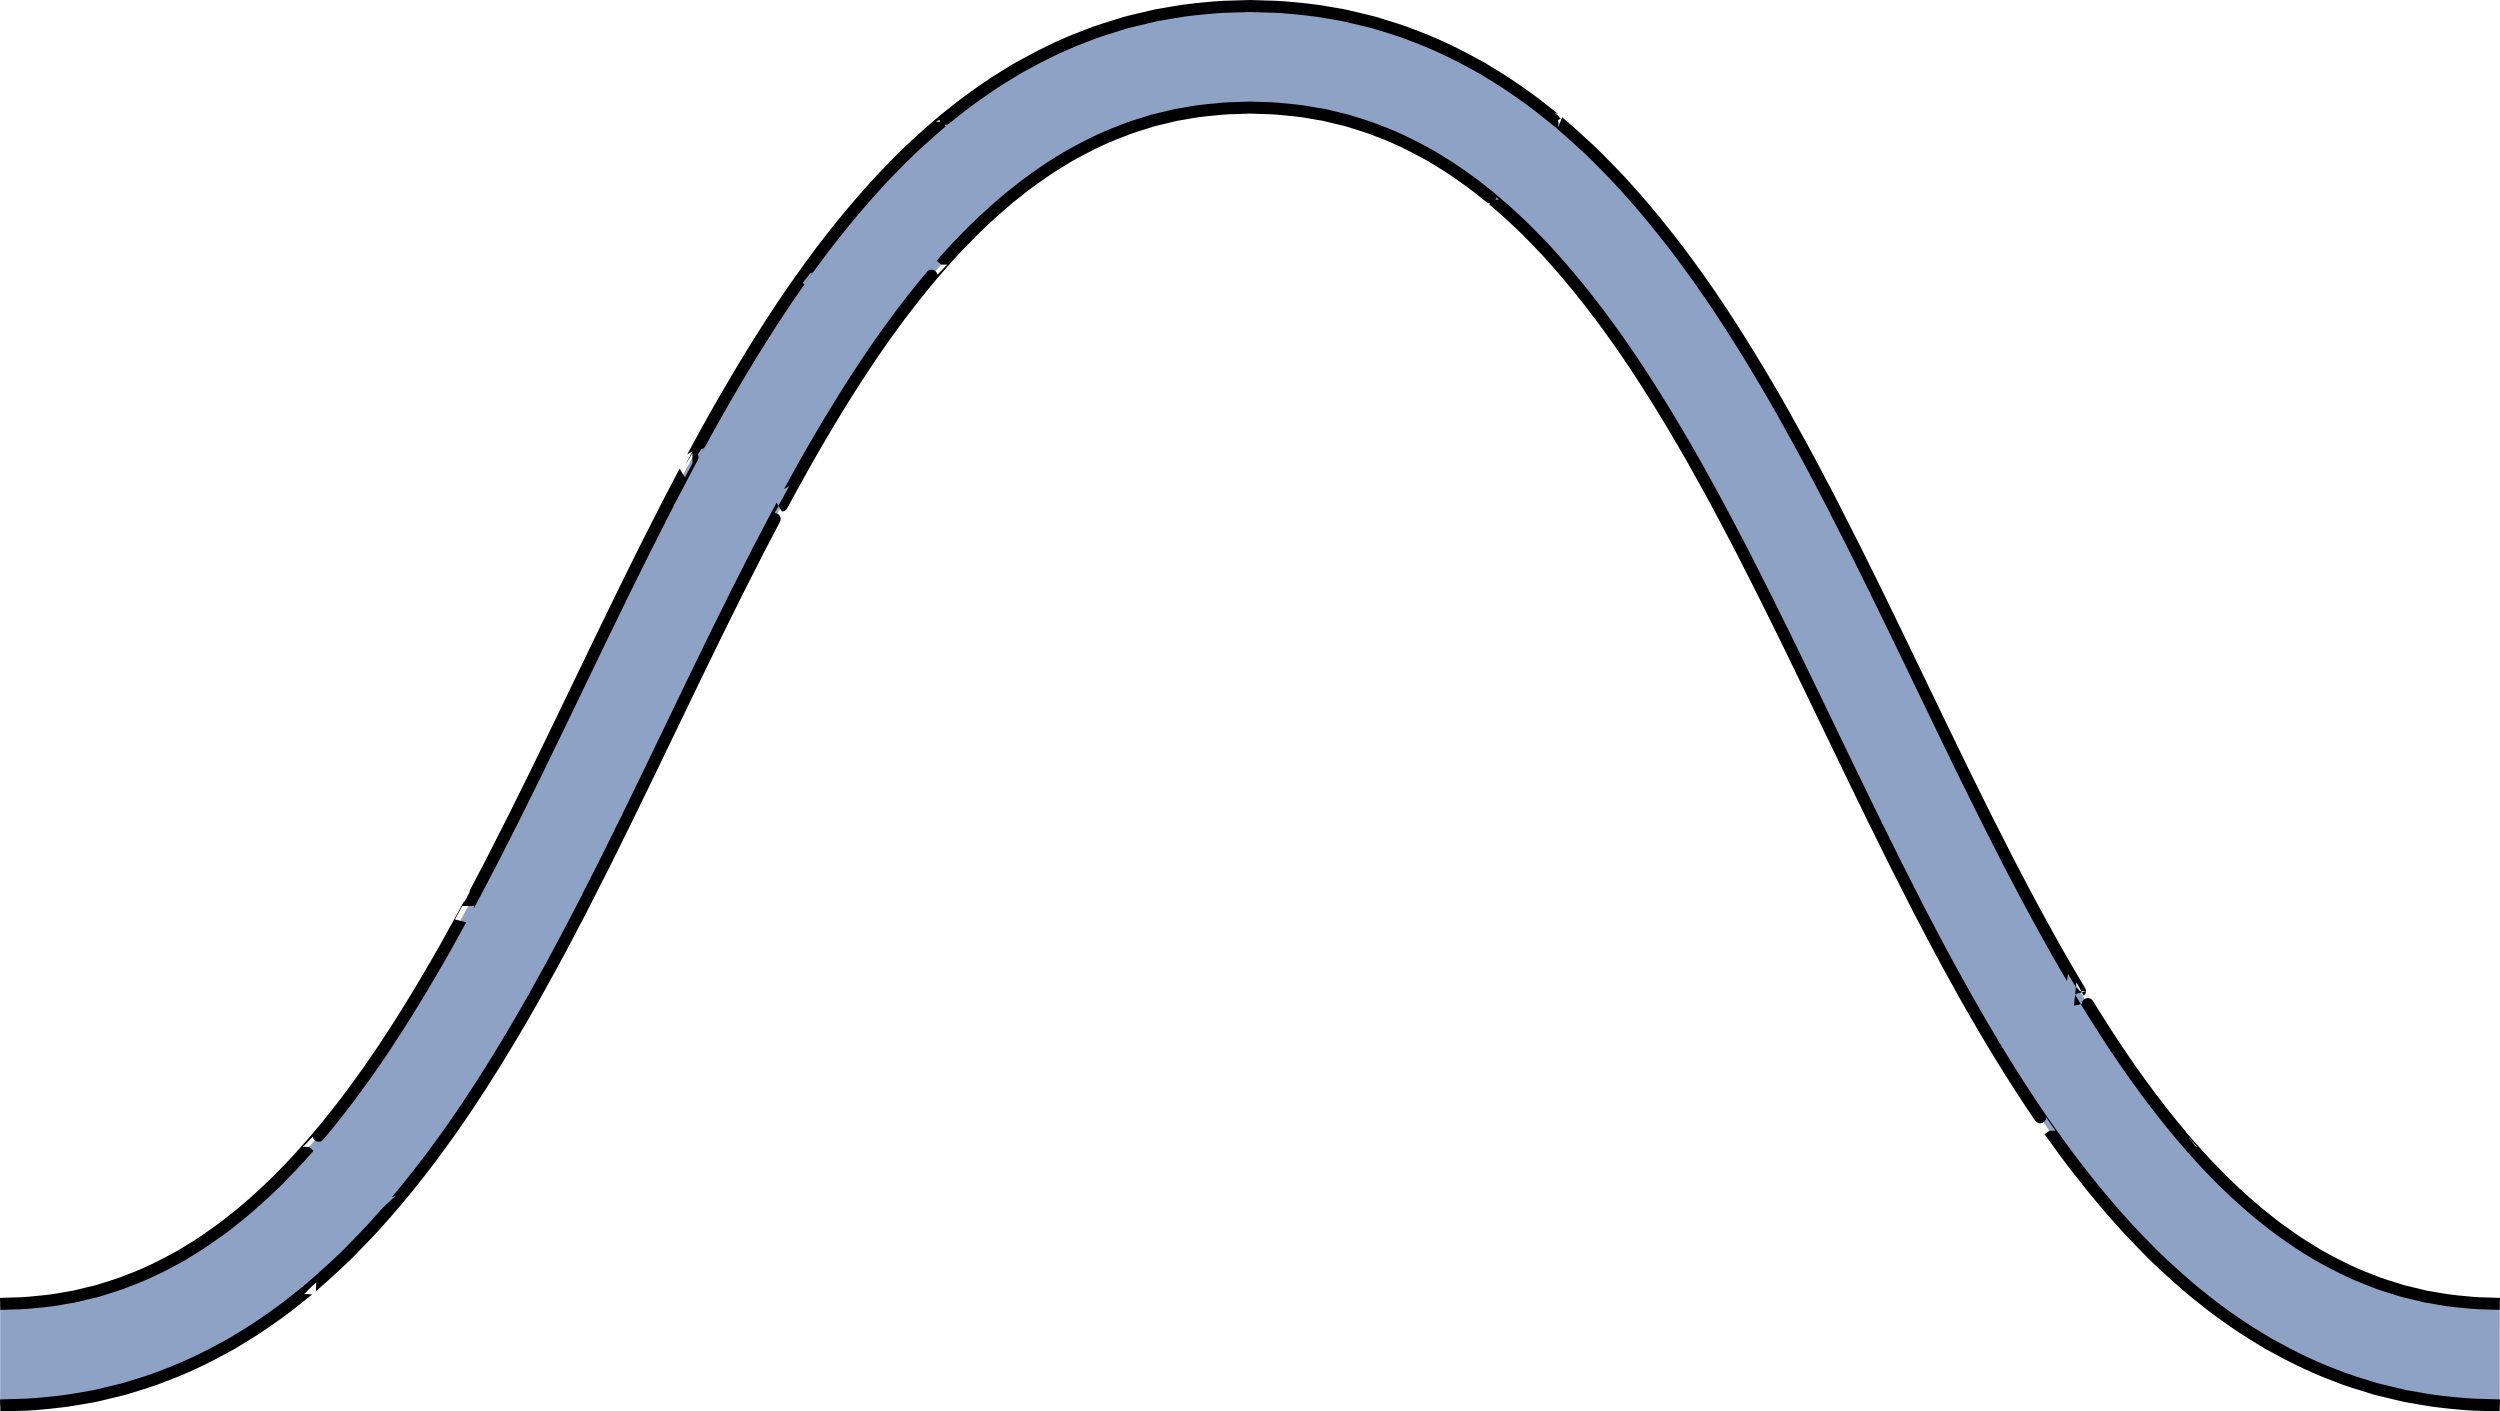 <?xml version="1.0" encoding="utf-8"?>
<!-- Generator: Adobe Illustrator 16.0.0, SVG Export Plug-In . SVG Version: 6.00 Build 0)  -->
<!DOCTYPE svg PUBLIC "-//W3C//DTD SVG 1.1//EN" "http://www.w3.org/Graphics/SVG/1.1/DTD/svg11.dtd">
<svg version="1.1" id="Layer_1" xmlns="http://www.w3.org/2000/svg" xmlns:xlink="http://www.w3.org/1999/xlink" x="0px" y="0px"
	 width="208.028px" height="117.449px" viewBox="0 0 208.028 117.449" enable-background="new 0 0 208.028 117.449"
	 xml:space="preserve">
<g>
	<g id="changecolor_10_">
		<g>
			<path fill="#8DA2C4" d="M206.858,108.461c-0.695,0.002-1.608-0.088-2.519-0.186c-0.914-0.084-1.803-0.287-2.48-0.383
				c-0.664-0.16-1.106-0.268-1.106-0.268s-0.11-0.026-0.304-0.072c-0.193-0.049-0.475-0.101-0.797-0.213
				c-0.648-0.214-1.529-0.445-2.37-0.804c-1.711-0.63-3.329-1.519-3.329-1.519s-0.404-0.219-1.013-0.547
				c-0.587-0.373-1.393-0.828-2.155-1.369c-0.771-0.527-1.529-1.076-2.077-1.529c-0.56-0.432-0.921-0.738-0.921-0.738
				s-1.453-1.22-2.824-2.572c-0.674-0.692-1.354-1.377-1.842-1.92c-0.486-0.545-0.811-0.909-0.811-0.909
				c0,0.001-1.292-1.462-2.5-3.026c-0.613-0.771-1.202-1.57-1.638-2.177c-0.442-0.599-0.728-1.009-0.728-1.009
				s-1.152-1.627-2.237-3.321c-1.093-1.688-2.133-3.426-2.133-3.425c0.001-0.001-1.044-1.734-2.047-3.507
				c-1-1.774-1.968-3.579-1.968-3.579s-0.97-1.803-1.915-3.628c-0.933-1.837-1.865-3.675-1.865-3.675s-0.918-1.854-1.837-3.707
				c-0.907-1.867-1.815-3.734-1.815-3.734l-3.626-7.518c0,0-0.918-1.886-1.834-3.772c-0.936-1.887-1.87-3.773-1.87-3.773
				s-0.956-1.884-1.912-3.768c-0.974-1.881-1.981-3.754-1.981-3.754c0,0-1.005-1.874-2.054-3.735
				c-1.054-1.86-2.161-3.702-2.161-3.702s-1.104-1.844-2.279-3.66c-1.166-1.821-2.426-3.601-2.426-3.601
				c0,0-0.311-0.447-0.798-1.107c-0.479-0.665-1.128-1.545-1.813-2.408c-1.343-1.74-2.814-3.407-2.814-3.407
				s-0.371-0.415-0.927-1.037c-0.559-0.62-1.347-1.42-2.13-2.221c-1.601-1.582-3.347-3.046-3.346-3.046
				c-0.001,0-0.435-0.367-1.113-0.894c-0.661-0.543-1.59-1.22-2.542-1.872c-0.941-0.663-1.952-1.246-2.689-1.705
				c-0.768-0.417-1.28-0.695-1.28-0.695s-2.051-1.123-4.259-1.942c-1.085-0.452-2.222-0.768-3.063-1.036
				c-0.419-0.14-0.779-0.214-1.029-0.276c-0.25-0.061-0.393-0.095-0.393-0.095s-0.573-0.136-1.432-0.34
				c-0.869-0.136-2.023-0.384-3.188-0.497c-1.164-0.127-2.329-0.234-3.201-0.237c-0.873-0.027-1.455-0.045-1.455-0.045
				s-0.582,0.018-1.454,0.045c-0.872,0.003-2.037,0.11-3.202,0.237c-1.164,0.112-2.318,0.361-3.188,0.497
				c-0.858,0.204-1.431,0.34-1.431,0.34s-0.144,0.034-0.394,0.094c-0.249,0.063-0.61,0.137-1.029,0.277
				c-0.84,0.269-1.978,0.583-3.063,1.036c-2.208,0.818-4.259,1.941-4.259,1.941s-0.513,0.278-1.28,0.695
				c-0.737,0.458-1.748,1.042-2.689,1.705c-0.951,0.652-1.881,1.328-2.542,1.872c-0.679,0.526-1.113,0.894-1.113,0.893
				c0,0-1.745,1.464-3.346,3.047c-0.783,0.801-1.571,1.601-2.13,2.221c-0.557,0.623-0.927,1.038-0.927,1.038
				s-1.473,1.667-2.815,3.407c-0.685,0.863-1.334,1.744-1.813,2.408c-0.486,0.661-0.797,1.107-0.798,1.107
				c0,0-1.26,1.78-2.425,3.601c-1.176,1.816-2.279,3.66-2.279,3.66s-1.108,1.842-2.161,3.702c-1.05,1.861-2.054,3.735-2.055,3.735
				c0.001,0-1.007,1.873-1.981,3.754c-0.955,1.884-1.911,3.768-1.911,3.768s-0.936,1.887-1.87,3.773
				c-0.917,1.886-1.834,3.772-1.834,3.772l-3.627,7.518c0,0-0.907,1.867-1.815,3.735c-0.918,1.853-1.836,3.705-1.836,3.705
				s-0.933,1.838-1.865,3.676c-0.945,1.826-1.915,3.628-1.915,3.629c0-0.001-0.968,1.803-1.968,3.578
				c-1.003,1.771-2.047,3.506-2.047,3.506s-1.04,1.738-2.133,3.426c-1.085,1.695-2.237,3.322-2.237,3.322s-0.285,0.409-0.727,1.008
				c-0.437,0.606-1.025,1.406-1.639,2.178c-1.207,1.564-2.5,3.026-2.5,3.025c0,0-0.324,0.364-0.811,0.909
				c-0.488,0.543-1.168,1.228-1.841,1.921c-1.371,1.352-2.824,2.572-2.824,2.572s-0.362,0.306-0.922,0.737
				c-0.547,0.453-1.306,1.003-2.076,1.53c-0.763,0.541-1.568,0.996-2.155,1.369c-0.608,0.328-1.014,0.547-1.014,0.547
				s-1.617,0.888-3.328,1.518c-0.842,0.359-1.723,0.591-2.37,0.805c-0.323,0.112-0.604,0.164-0.796,0.213
				c-0.194,0.046-0.305,0.072-0.305,0.072s-0.442,0.107-1.105,0.268c-0.679,0.096-1.568,0.299-2.481,0.383
				c-0.911,0.098-1.823,0.188-2.519,0.186c-0.691,0.023-1.152,0.039-1.152,0.039v8.449c0,0,0.582-0.018,1.455-0.045
				c0.872-0.003,2.036-0.109,3.201-0.237c1.164-0.112,2.318-0.361,3.188-0.497c0.858-0.203,1.431-0.34,1.431-0.34
				s0.144-0.035,0.394-0.095c0.25-0.063,0.61-0.137,1.029-0.276c0.84-0.27,1.978-0.584,3.063-1.037
				c2.208-0.818,4.259-1.941,4.259-1.941s0.513-0.277,1.28-0.695c0.737-0.459,1.748-1.041,2.689-1.704
				c0.951-0.651,1.88-1.329,2.542-1.872c0.679-0.525,1.112-0.894,1.113-0.893c-0.001-0.001,1.745-1.465,3.345-3.047
				c0.783-0.802,1.572-1.602,2.131-2.222c0.556-0.622,0.926-1.037,0.926-1.037c0.001,0,1.473-1.667,2.815-3.407
				c0.685-0.863,1.334-1.743,1.813-2.408c0.487-0.66,0.798-1.107,0.798-1.107s1.26-1.78,2.426-3.601
				c1.176-1.815,2.278-3.659,2.278-3.659s1.108-1.842,2.161-3.703c1.049-1.861,2.055-3.734,2.055-3.734s1.008-1.873,1.98-3.754
				c0.957-1.885,1.912-3.768,1.912-3.768s0.936-1.887,1.87-3.773c0.917-1.887,1.834-3.772,1.834-3.772l3.626-7.518
				c0,0,0.908-1.867,1.816-3.735c0.918-1.853,1.836-3.706,1.836-3.706s0.933-1.837,1.865-3.675c0.945-1.826,1.915-3.628,1.914-3.628
				c0.001,0,0.969-1.804,1.969-3.579c1.004-1.771,2.047-3.506,2.047-3.506c0,0,1.041-1.738,2.133-3.425
				c1.086-1.695,2.237-3.322,2.237-3.322s0.285-0.41,0.728-1.008c0.436-0.606,1.024-1.405,1.638-2.177
				c1.208-1.564,2.5-3.027,2.5-3.026c0,0,0.324-0.364,0.811-0.909c0.488-0.543,1.168-1.228,1.841-1.92
				c1.371-1.352,2.824-2.572,2.824-2.572c0,0,0.363-0.306,0.922-0.737c0.548-0.454,1.307-1.003,2.077-1.53
				c0.763-0.541,1.567-0.997,2.155-1.369c0.607-0.328,1.013-0.547,1.013-0.547c0,0,1.618-0.888,3.329-1.518
				c0.841-0.358,1.723-0.59,2.37-0.804c0.323-0.112,0.604-0.165,0.796-0.213c0.194-0.046,0.305-0.073,0.305-0.073
				s0.442-0.106,1.105-0.267c0.679-0.095,1.568-0.299,2.481-0.383c0.911-0.097,1.823-0.188,2.519-0.186
				c0.691-0.023,1.152-0.04,1.152-0.04s0.461,0.016,1.152,0.04c0.695-0.003,1.607,0.088,2.519,0.185
				c0.913,0.084,1.803,0.288,2.481,0.383c0.663,0.16,1.105,0.267,1.105,0.267s0.11,0.026,0.305,0.072
				c0.192,0.048,0.473,0.101,0.796,0.213c0.647,0.213,1.528,0.446,2.37,0.804c1.711,0.63,3.328,1.518,3.328,1.518
				s0.405,0.219,1.014,0.547c0.587,0.373,1.393,0.828,2.155,1.369c0.771,0.528,1.529,1.078,2.077,1.531
				c0.559,0.431,0.921,0.738,0.921,0.737c0,0,1.453,1.22,2.824,2.572c0.673,0.693,1.353,1.377,1.841,1.92
				c0.486,0.545,0.811,0.909,0.811,0.909s1.293,1.462,2.5,3.027c0.614,0.771,1.203,1.57,1.639,2.176
				c0.441,0.599,0.727,1.009,0.727,1.009s1.152,1.627,2.238,3.322c1.092,1.688,2.132,3.425,2.132,3.425c0,0,1.044,1.734,2.048,3.506
				c1,1.775,1.968,3.579,1.968,3.579c0,0,0.97,1.803,1.915,3.628c0.932,1.838,1.864,3.676,1.864,3.676s0.919,1.853,1.837,3.706
				c0.908,1.867,1.815,3.734,1.815,3.734l3.627,7.518c0,0,0.917,1.887,1.834,3.772c0.935,1.887,1.87,3.772,1.87,3.772
				s0.955,1.885,1.912,3.769c0.973,1.882,1.98,3.754,1.98,3.754s1.006,1.874,2.055,3.735c1.053,1.859,2.161,3.701,2.161,3.701
				s1.104,1.844,2.278,3.66c1.166,1.82,2.426,3.602,2.426,3.601c0,0,0.312,0.446,0.799,1.107c0.479,0.665,1.127,1.546,1.813,2.408
				c1.342,1.739,2.814,3.407,2.814,3.407s0.371,0.414,0.926,1.037c0.559,0.62,1.348,1.42,2.131,2.221
				c1.601,1.582,3.346,3.047,3.346,3.047s0.435,0.367,1.113,0.893c0.662,0.544,1.59,1.221,2.543,1.873
				c0.94,0.662,1.951,1.245,2.688,1.703c0.769,0.418,1.28,0.695,1.28,0.695s2.051,1.123,4.259,1.942
				c1.085,0.452,2.222,0.768,3.063,1.036c0.419,0.14,0.78,0.213,1.029,0.276c0.25,0.06,0.394,0.095,0.394,0.095
				s0.572,0.137,1.431,0.34c0.868,0.136,2.023,0.385,3.188,0.497c1.165,0.128,2.329,0.234,3.202,0.237
				c0.872,0.027,1.454,0.045,1.454,0.045V108.5C208.011,108.5,207.55,108.484,206.858,108.461z"/>
		</g>
	</g>
	<g>
		<g>
			<path fill="none" stroke="#000000" stroke-miterlimit="10" d="M208.011,108.5c0,0-0.461-0.016-1.152-0.039
				c-0.695,0.002-1.608-0.088-2.519-0.186c-0.914-0.084-1.803-0.287-2.48-0.383c-0.664-0.16-1.106-0.268-1.106-0.268
				s-0.11-0.026-0.304-0.072c-0.193-0.049-0.475-0.101-0.797-0.213c-0.648-0.214-1.529-0.445-2.37-0.804
				c-1.711-0.63-3.329-1.519-3.329-1.519s-0.404-0.219-1.013-0.547c-0.587-0.373-1.393-0.828-2.155-1.369
				c-0.771-0.527-1.529-1.076-2.077-1.529c-0.56-0.432-0.921-0.738-0.921-0.738s-1.453-1.22-2.824-2.572
				c-0.674-0.692-1.354-1.377-1.842-1.92c-0.486-0.545-0.811-0.909-0.811-0.909c0,0.001-1.292-1.462-2.5-3.026
				c-0.613-0.771-1.202-1.57-1.638-2.177c-0.442-0.599-0.728-1.009-0.728-1.009s-1.152-1.627-2.237-3.321
				c-1.093-1.688-2.133-3.426-2.133-3.425c0.001-0.001-1.044-1.734-2.047-3.507c-1-1.774-1.968-3.579-1.968-3.579
				s-0.97-1.803-1.915-3.628c-0.933-1.837-1.865-3.675-1.865-3.675s-0.918-1.854-1.837-3.707c-0.907-1.867-1.815-3.734-1.815-3.734
				l-3.626-7.518c0,0-0.918-1.886-1.834-3.772c-0.936-1.887-1.87-3.773-1.87-3.773s-0.956-1.884-1.912-3.768
				c-0.974-1.881-1.981-3.754-1.981-3.754c0,0-1.005-1.874-2.054-3.735c-1.054-1.86-2.161-3.702-2.161-3.702
				s-1.104-1.844-2.279-3.66c-1.166-1.821-2.426-3.601-2.426-3.601c0,0-0.311-0.447-0.798-1.107
				c-0.479-0.665-1.128-1.545-1.813-2.408c-1.343-1.74-2.814-3.407-2.814-3.407s-0.371-0.415-0.927-1.037
				c-0.559-0.62-1.347-1.42-2.13-2.221c-1.601-1.582-3.347-3.046-3.346-3.046c-0.001,0-0.435-0.367-1.113-0.894
				c-0.661-0.543-1.59-1.22-2.542-1.872c-0.941-0.663-1.952-1.246-2.689-1.705c-0.768-0.417-1.28-0.695-1.28-0.695
				s-2.051-1.123-4.259-1.942c-1.085-0.452-2.222-0.768-3.063-1.036c-0.419-0.14-0.779-0.214-1.029-0.276
				c-0.25-0.061-0.393-0.095-0.393-0.095s-0.573-0.136-1.432-0.34c-0.869-0.136-2.023-0.384-3.188-0.497
				c-1.164-0.127-2.329-0.234-3.201-0.237c-0.873-0.027-1.455-0.045-1.455-0.045s-0.582,0.018-1.454,0.045
				c-0.872,0.003-2.037,0.11-3.202,0.237c-1.164,0.112-2.318,0.361-3.188,0.497c-0.858,0.204-1.431,0.34-1.431,0.34
				s-0.144,0.034-0.394,0.094c-0.249,0.063-0.61,0.137-1.029,0.277c-0.84,0.269-1.978,0.583-3.063,1.036
				c-2.208,0.818-4.259,1.941-4.259,1.941s-0.513,0.278-1.28,0.695c-0.737,0.458-1.748,1.042-2.689,1.705
				c-0.951,0.652-1.881,1.328-2.542,1.872c-0.679,0.526-1.113,0.894-1.113,0.893c0,0-1.745,1.464-3.346,3.047
				c-0.783,0.801-1.571,1.601-2.13,2.221c-0.557,0.623-0.927,1.038-0.927,1.038s-1.473,1.667-2.815,3.407
				c-0.685,0.863-1.334,1.744-1.813,2.408c-0.486,0.661-0.797,1.107-0.798,1.107c0,0-1.26,1.78-2.425,3.601
				c-1.176,1.816-2.279,3.66-2.279,3.66s-1.108,1.842-2.161,3.702c-1.05,1.861-2.054,3.735-2.055,3.735
				c0.001,0-1.007,1.873-1.981,3.754c-0.955,1.884-1.911,3.768-1.911,3.768s-0.936,1.887-1.87,3.773
				c-0.917,1.886-1.834,3.772-1.834,3.772l-3.627,7.518c0,0-0.907,1.867-1.815,3.735c-0.918,1.853-1.836,3.705-1.836,3.705
				s-0.933,1.838-1.865,3.676c-0.945,1.826-1.915,3.628-1.915,3.629c0-0.001-0.968,1.803-1.968,3.578
				c-1.003,1.771-2.047,3.506-2.047,3.506s-1.04,1.738-2.133,3.426c-1.085,1.695-2.237,3.322-2.237,3.322s-0.285,0.409-0.727,1.008
				c-0.437,0.606-1.025,1.406-1.639,2.178c-1.207,1.564-2.5,3.026-2.5,3.025c0,0-0.324,0.364-0.811,0.909
				c-0.488,0.543-1.168,1.228-1.841,1.921c-1.371,1.352-2.824,2.572-2.824,2.572s-0.362,0.306-0.922,0.737
				c-0.547,0.453-1.306,1.003-2.076,1.53c-0.763,0.541-1.568,0.996-2.155,1.369c-0.608,0.328-1.014,0.547-1.014,0.547
				s-1.617,0.888-3.328,1.518c-0.842,0.359-1.723,0.591-2.37,0.805c-0.323,0.112-0.604,0.164-0.796,0.213
				c-0.194,0.046-0.305,0.072-0.305,0.072s-0.442,0.107-1.105,0.268c-0.679,0.096-1.568,0.299-2.481,0.383
				c-0.911,0.098-1.823,0.188-2.519,0.186c-0.691,0.023-1.152,0.039-1.152,0.039"/>
			<path fill="none" stroke="#000000" stroke-miterlimit="10" d="M0.018,116.949c0,0,0.582-0.018,1.455-0.045
				c0.872-0.003,2.036-0.109,3.201-0.237c1.164-0.112,2.318-0.361,3.188-0.497c0.858-0.203,1.431-0.34,1.431-0.34
				s0.144-0.035,0.394-0.095c0.25-0.063,0.61-0.137,1.029-0.276c0.84-0.27,1.978-0.584,3.063-1.037
				c2.208-0.818,4.259-1.941,4.259-1.941s0.513-0.277,1.28-0.695c0.737-0.459,1.748-1.041,2.689-1.704
				c0.951-0.651,1.88-1.329,2.542-1.872c0.679-0.525,1.112-0.894,1.113-0.893c-0.001-0.001,1.745-1.465,3.345-3.047
				c0.783-0.802,1.572-1.602,2.131-2.222c0.556-0.622,0.926-1.037,0.926-1.037c0.001,0,1.473-1.667,2.815-3.407
				c0.685-0.863,1.334-1.743,1.813-2.408c0.487-0.66,0.798-1.107,0.798-1.107s1.26-1.78,2.426-3.601
				c1.176-1.815,2.278-3.659,2.278-3.659s1.108-1.842,2.161-3.703c1.049-1.861,2.055-3.734,2.055-3.734s1.008-1.873,1.98-3.754
				c0.957-1.885,1.912-3.768,1.912-3.768s0.936-1.887,1.87-3.773c0.917-1.887,1.834-3.772,1.834-3.772l3.626-7.518
				c0,0,0.908-1.867,1.816-3.735c0.918-1.853,1.836-3.706,1.836-3.706s0.933-1.837,1.865-3.675c0.945-1.826,1.915-3.628,1.914-3.628
				c0.001,0,0.969-1.804,1.969-3.579c1.004-1.771,2.047-3.506,2.047-3.506c0,0,1.041-1.738,2.133-3.425
				c1.086-1.695,2.237-3.322,2.237-3.322s0.285-0.41,0.728-1.008c0.436-0.606,1.024-1.405,1.638-2.177
				c1.208-1.564,2.5-3.027,2.5-3.026c0,0,0.324-0.364,0.811-0.909c0.488-0.543,1.168-1.228,1.841-1.92
				c1.371-1.352,2.824-2.572,2.824-2.572c0,0,0.363-0.306,0.922-0.737c0.548-0.454,1.307-1.003,2.077-1.53
				c0.763-0.541,1.567-0.997,2.155-1.369c0.607-0.328,1.013-0.547,1.013-0.547c0,0,1.618-0.888,3.329-1.518
				c0.841-0.358,1.723-0.59,2.37-0.804c0.323-0.112,0.604-0.165,0.796-0.213c0.194-0.046,0.305-0.073,0.305-0.073
				s0.442-0.106,1.105-0.267c0.679-0.095,1.568-0.299,2.481-0.383c0.911-0.097,1.823-0.188,2.519-0.186
				c0.691-0.023,1.152-0.04,1.152-0.04s0.461,0.016,1.152,0.04c0.695-0.003,1.607,0.088,2.519,0.185
				c0.913,0.084,1.803,0.288,2.481,0.383c0.663,0.16,1.105,0.267,1.105,0.267s0.11,0.026,0.305,0.072
				c0.192,0.048,0.473,0.101,0.796,0.213c0.647,0.213,1.528,0.446,2.37,0.804c1.711,0.63,3.328,1.518,3.328,1.518
				s0.405,0.219,1.014,0.547c0.587,0.373,1.393,0.828,2.155,1.369c0.771,0.528,1.529,1.078,2.077,1.531
				c0.559,0.431,0.921,0.738,0.921,0.737c0,0,1.453,1.22,2.824,2.572c0.673,0.693,1.353,1.377,1.841,1.92
				c0.486,0.545,0.811,0.909,0.811,0.909s1.293,1.462,2.5,3.027c0.614,0.771,1.203,1.57,1.639,2.176
				c0.441,0.599,0.727,1.009,0.727,1.009s1.152,1.627,2.238,3.322c1.092,1.688,2.132,3.425,2.132,3.425c0,0,1.044,1.734,2.048,3.506
				c1,1.775,1.968,3.579,1.968,3.579c0,0,0.97,1.803,1.915,3.628c0.932,1.838,1.864,3.676,1.864,3.676s0.919,1.853,1.837,3.706
				c0.908,1.867,1.815,3.734,1.815,3.734l3.627,7.518c0,0,0.917,1.887,1.834,3.772c0.935,1.887,1.87,3.772,1.87,3.772
				s0.955,1.885,1.912,3.769c0.973,1.882,1.98,3.754,1.98,3.754s1.006,1.874,2.055,3.735c1.053,1.859,2.161,3.701,2.161,3.701
				s1.104,1.844,2.278,3.66c1.166,1.82,2.426,3.602,2.426,3.601c0,0,0.312,0.446,0.799,1.107c0.479,0.665,1.127,1.546,1.813,2.408
				c1.342,1.739,2.814,3.407,2.814,3.407s0.371,0.414,0.926,1.037c0.559,0.62,1.348,1.42,2.131,2.221
				c1.601,1.582,3.346,3.047,3.346,3.047s0.435,0.367,1.113,0.893c0.662,0.544,1.59,1.221,2.543,1.873
				c0.94,0.662,1.951,1.245,2.688,1.703c0.769,0.418,1.28,0.695,1.28,0.695s2.051,1.123,4.259,1.942
				c1.085,0.452,2.222,0.768,3.063,1.036c0.419,0.14,0.78,0.213,1.029,0.276c0.25,0.06,0.394,0.095,0.394,0.095
				s0.572,0.137,1.431,0.34c0.868,0.136,2.023,0.385,3.188,0.497c1.165,0.128,2.329,0.234,3.202,0.237
				c0.872,0.027,1.454,0.045,1.454,0.045"/>
		</g>
	</g>
</g>
</svg>
